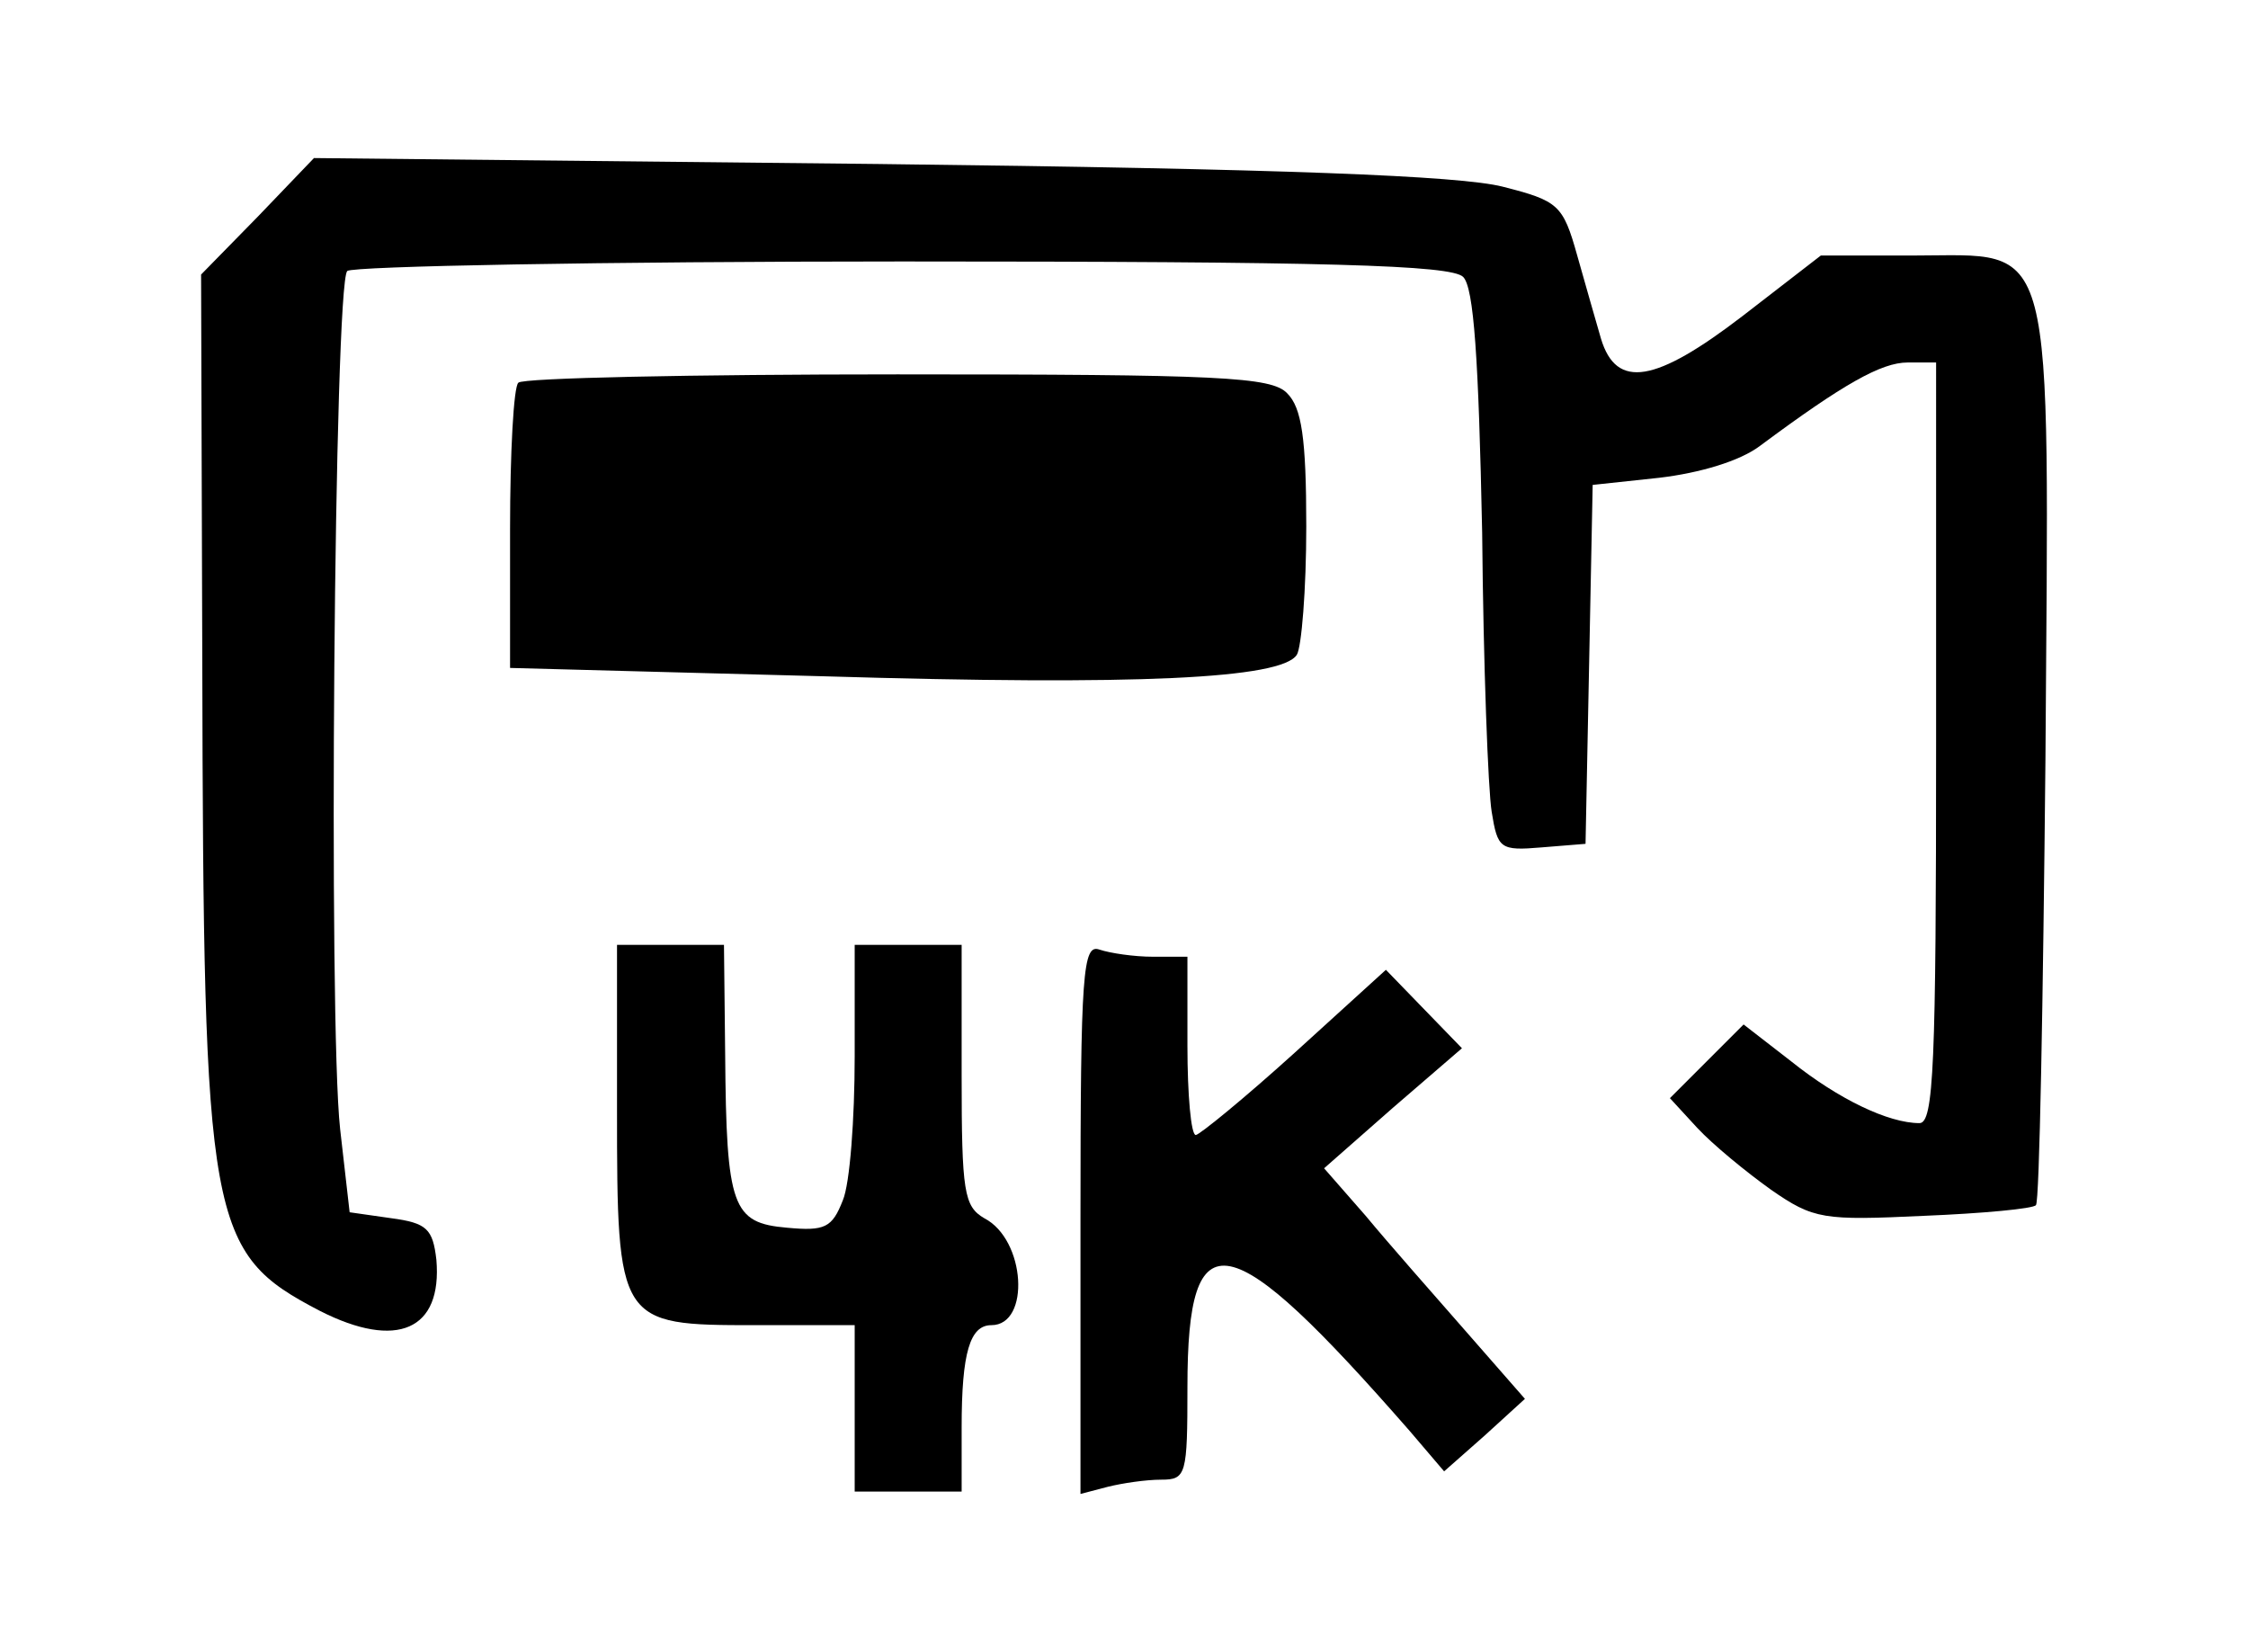 <?xml version="1.0" encoding="utf-8"?>
<!-- Generator: Adobe Illustrator 15.1.0, SVG Export Plug-In . SVG Version: 6.00 Build 0)  -->
<!DOCTYPE svg PUBLIC "-//W3C//DTD SVG 1.1//EN" "http://www.w3.org/Graphics/SVG/1.1/DTD/svg11.dtd">
<svg version="1.1" id="Layer_1" xmlns="http://www.w3.org/2000/svg" xmlns:xlink="http://www.w3.org/1999/xlink" x="0px" y="0px"
	 width="189.167px" height="139px" viewBox="0 0 189.167 139" enable-background="new 0 0 189.167 139" xml:space="preserve">
<g transform="translate(0,139) scale(0.1,-0.1)">
	<path d="M217.212,1207.998l-47.998-48.999L170.22,835c0.996-477.002,5-499.004,98.994-547.998
		c65-32.998,102.998-16.006,97.998,42.998c-2.998,25.996-7.998,30.996-37.998,35l-35,5l-7.998,70c-10,90-5,711.001,5.996,722.002
		c5,3.999,215,7.998,467.002,7.998c358.008,0,462.012-2.998,472.012-12.998c8.994-9.004,12.988-68.003,15.996-215
		c0.996-111.001,5-217.002,7.998-235c5-31.006,7.002-32.998,42.002-30l36.992,2.998l3.008,151.001l2.998,151.001l56.006,5.996
		c33.994,4.004,67.988,14.004,85,27.002c70,52.002,101.992,70,123.994,70h23.994V765c0-270.996-1.992-320-13.994-320
		c-26.006,0-67.998,20-107.998,52.002l-40,30.996l-30.996-30.996l-31.006-31.006l22.998-25
		c13.008-13.994,40.996-36.992,62.002-51.992c36.006-25,43.994-26.006,128.994-22.002c49.004,2.002,92.012,5.996,94.004,8.994
		c3.008,2.002,5.996,171.006,8.008,375.005c2.988,448.999,10,423.999-111.006,423.999h-77.998l-65.996-51.001
		c-73.008-56.001-106.006-61.997-119.004-18.999c-4.004,13.999-13.008,45-20,70c-12.002,42.998-15.996,46.001-63.008,57.998
		c-35.996,9.004-181.992,15-525,19.004l-475,5L217.212,1207.998z"/>
	<path d="M436.216,1067.998c-4.004-2.998-7.002-58.999-7.002-122.998V827.998l262.998-6.997
		c266.006-8.003,386.006-2.002,399.014,17.998c3.994,6.001,7.988,55,7.988,108.003c0,75-3.994,100-15.996,111.997
		C1070.22,1072.998,1026.225,1075,755.22,1075C583.218,1075,439.214,1072.002,436.216,1067.998z"/>
	<path d="M519.214,457.002C519.214,275.996,520.22,275,635.22,275h83.994v-70v-70h45h45v54.004c0,62.998,7.002,85.996,25,85.996
		c32.998,0,29.004,72.002-5.996,90c-17.002,10-19.004,22.002-19.004,120v110h-45h-45v-94.004c0-51.992-3.994-106.992-10-120.996
		c-8.994-22.998-15-25.996-47.002-22.998c-45.996,3.994-50.996,17.002-51.992,145.996L609.214,595h-45h-45V457.002z"/>
	<path d="M909.214,365V132.998l22.998,6.006c12.002,2.998,32.002,5.996,45.01,5.996c20.996,0,21.992,4.004,21.992,77.998
		c0,145,34.004,137.998,187.012-37.002l28.994-33.994l33.994,30l34.004,30.996l-49.004,56.006c-27.988,31.992-65.996,75-85,97.998
		l-35,40l58.008,50.996l57.998,50l-32.002,32.998l-31.992,33.008l-77.012-70c-41.992-38.008-80-69.004-82.988-69.004
		c-4.004,0-7.012,34.004-7.012,75v75H970.22c-16.006,0-36.006,2.998-45,5.996C911.216,595.996,909.214,572.998,909.214,365z"/>
</g>
</svg>
